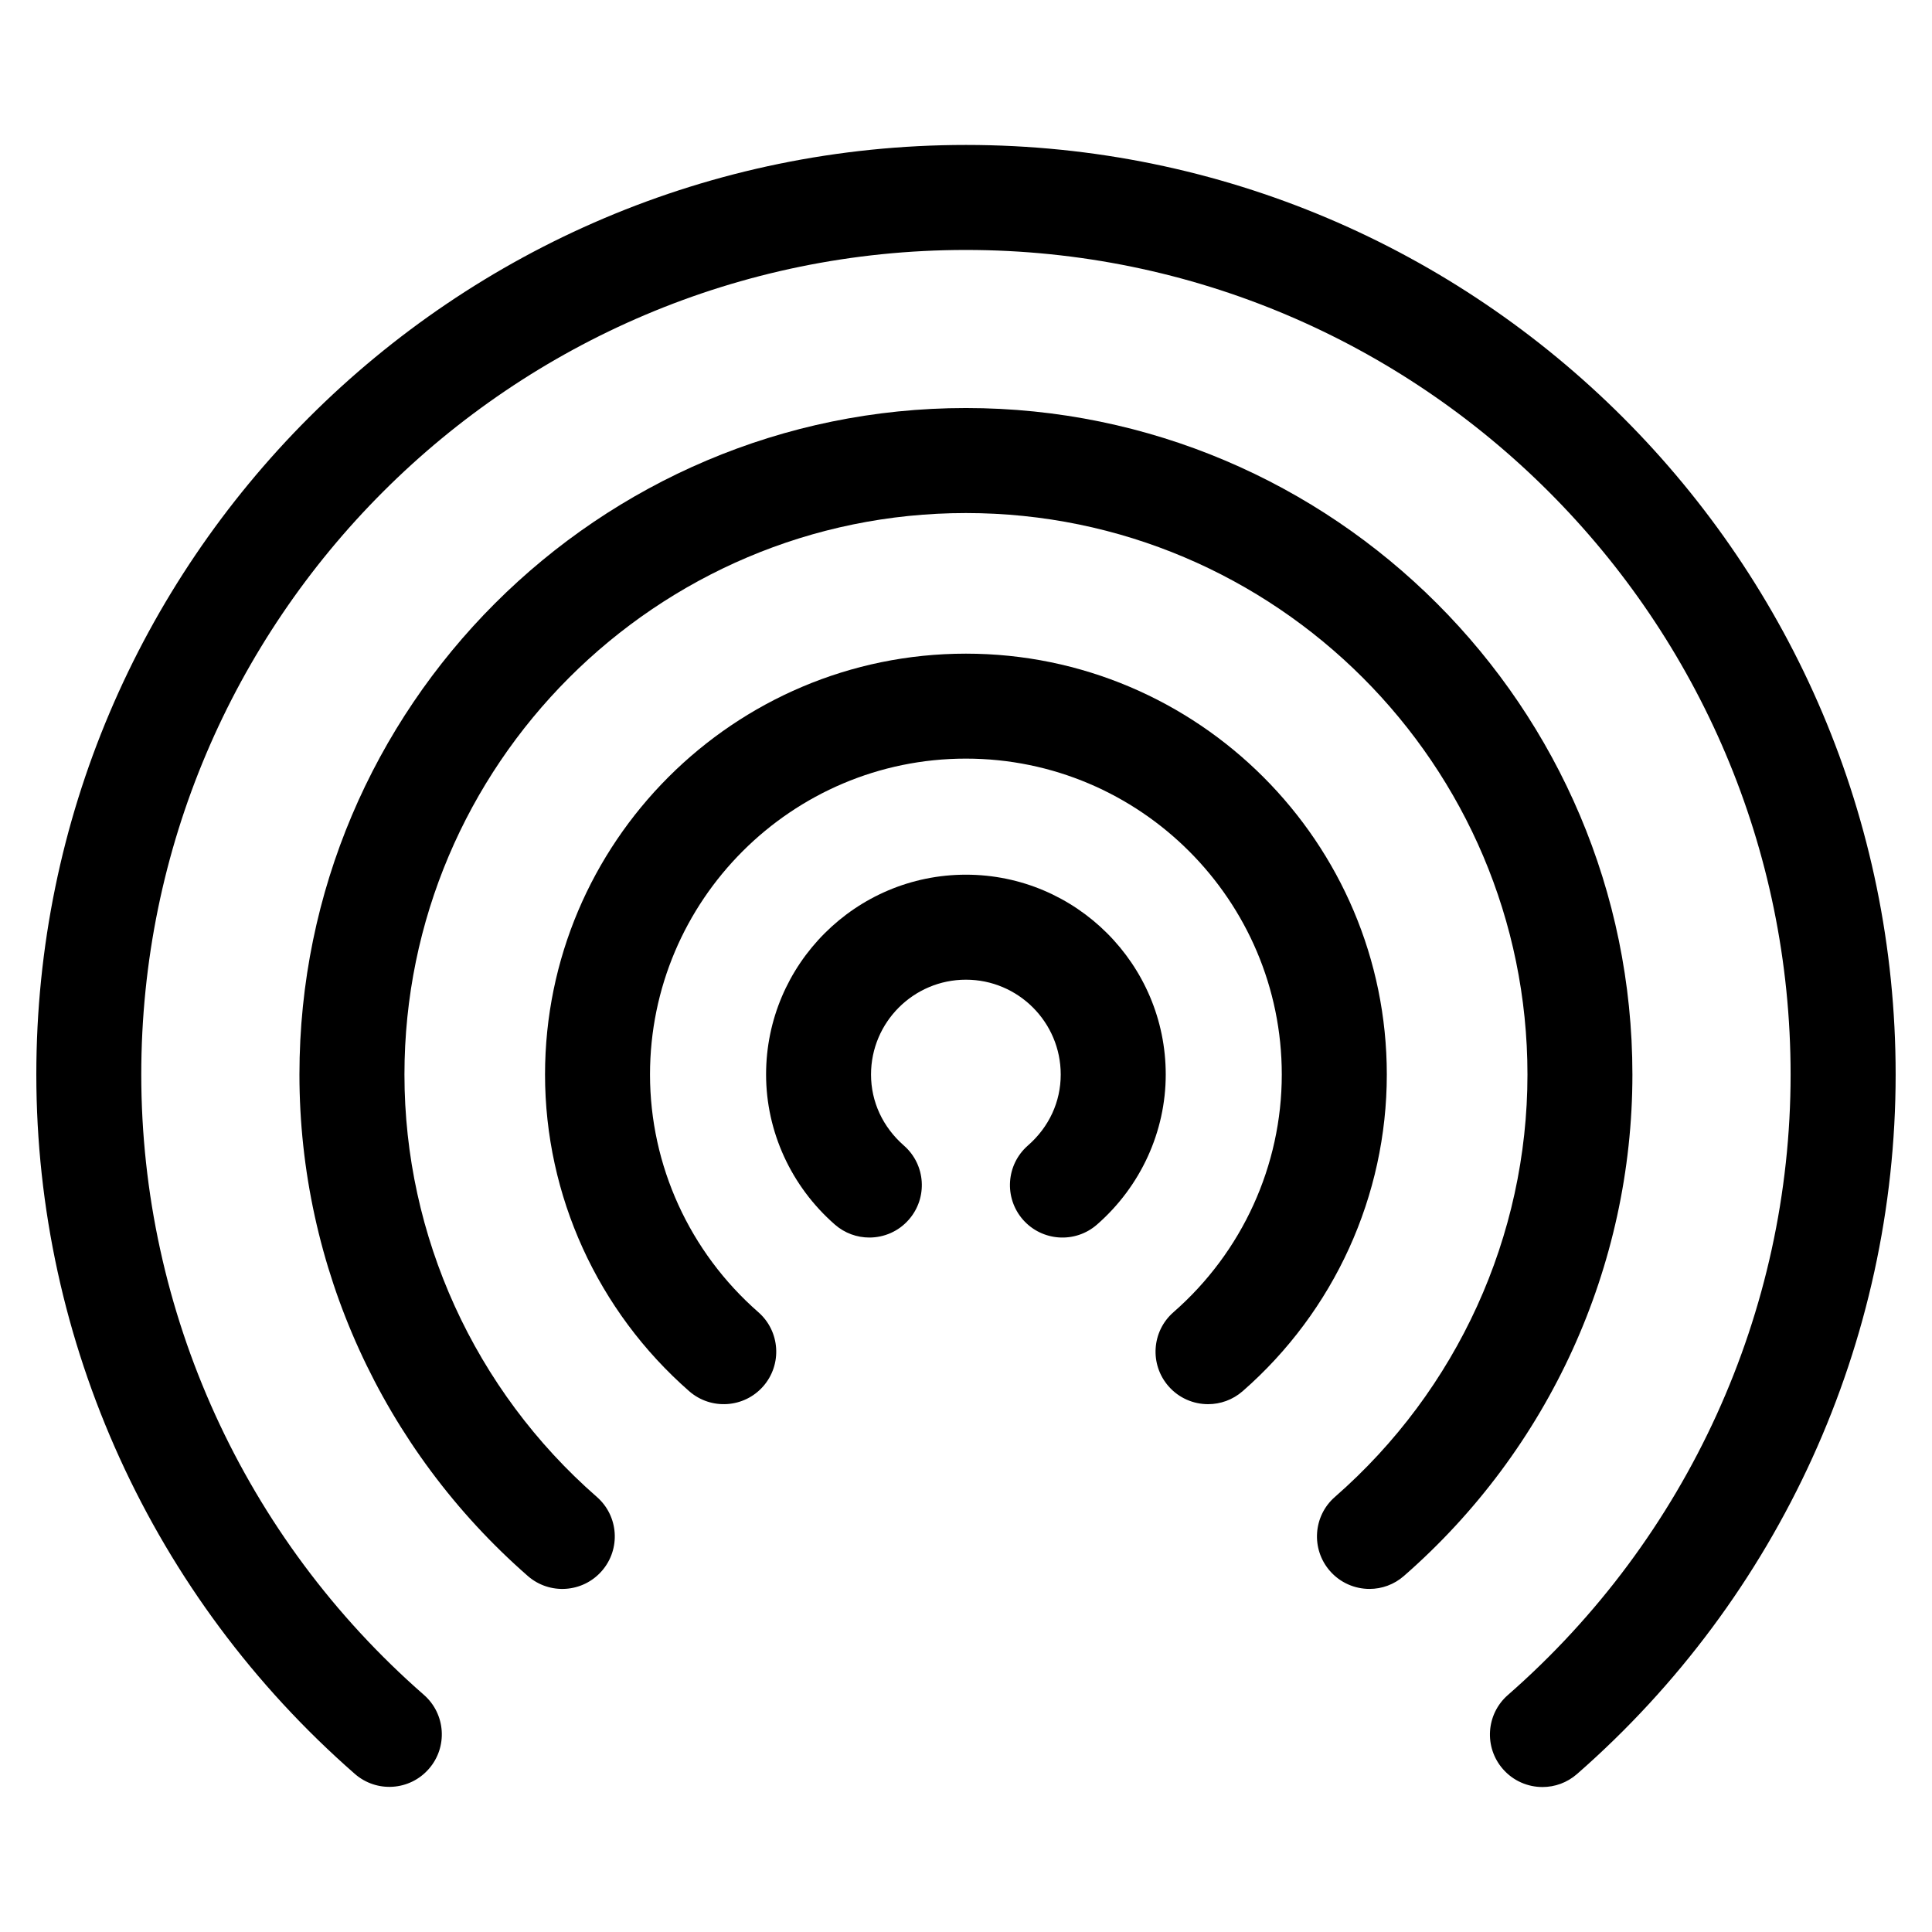 <?xml version="1.0" encoding="UTF-8"?>
<!-- Uploaded to: SVG Repo, www.svgrepo.com, Generator: SVG Repo Mixer Tools -->
<svg fill="#000000" width="800px" height="800px" version="1.1" viewBox="144 144 512 512" xmlns="http://www.w3.org/2000/svg">
 <g>
  <path d="m552.77 617.58c-3.871 0-7.731-1.609-10.477-4.754-5.059-5.773-4.481-14.566 1.305-19.625 47.625-41.66 74.93-101.6 74.93-164.44 0-120.49-98.043-218.52-218.55-218.52-120.5 0-218.54 98.031-218.54 218.52 0 62.859 27.301 122.79 74.895 164.39 5.785 5.059 6.371 13.852 1.316 19.625-5.059 5.797-13.84 6.379-19.625 1.316-53.625-46.895-84.398-114.45-84.398-185.34 0-135.83 110.52-246.34 246.36-246.34 135.85 0 246.38 110.51 246.38 246.35 0 70.859-30.777 138.42-84.434 185.37-2.644 2.316-5.906 3.449-9.156 3.449z"/>
  <path d="m506.93 565.08c-3.875 0-7.731-1.609-10.48-4.754-5.055-5.785-4.469-14.578 1.316-19.625 32.426-28.34 51.027-69.137 51.027-111.93 0-82.055-66.758-148.81-148.81-148.81-82.051 0-148.8 66.758-148.8 148.81 0 42.797 18.578 83.598 50.988 111.93 5.785 5.051 6.371 13.84 1.316 19.625-5.059 5.785-13.84 6.379-19.625 1.316-38.449-33.617-60.508-82.051-60.508-132.87 0-97.395 79.238-176.64 176.62-176.64 97.391 0 176.63 79.242 176.63 176.64 0 50.824-22.066 99.258-60.547 132.87-2.621 2.301-5.879 3.438-9.129 3.438z"/>
  <path d="m464.15 516.12c-3.875 0-7.731-1.609-10.48-4.754-5.055-5.785-4.469-14.578 1.316-19.625 18.238-15.938 28.699-38.895 28.699-62.977 0-46.164-37.555-83.723-83.715-83.723-46.156 0-83.711 37.555-83.711 83.723 0 24.062 10.465 47.016 28.707 62.977 5.781 5.059 6.359 13.852 1.301 19.637-5.059 5.773-13.848 6.356-19.633 1.297-24.277-21.25-38.195-51.836-38.195-83.91 0-61.504 50.031-111.54 111.54-111.54s111.54 50.039 111.54 111.54c0 32.117-13.93 62.703-38.211 83.922-2.637 2.297-5.898 3.434-9.148 3.434z"/>
  <path d="m374.39 471.96c-3.254 0-6.523-1.137-9.156-3.449-11.578-10.133-18.215-24.633-18.215-39.762 0-29.199 23.762-52.949 52.965-52.949 29.191 0 52.949 23.75 52.949 52.949 0 15.148-6.637 29.648-18.215 39.773-5.781 5.059-14.566 4.469-19.633-1.305-5.055-5.785-4.469-14.578 1.312-19.637 5.621-4.91 8.707-11.594 8.707-18.824 0-13.859-11.273-25.129-25.129-25.129-13.867 0-25.145 11.273-25.145 25.129 0 7.227 3.102 13.906 8.719 18.836 5.781 5.059 6.359 13.852 1.297 19.625-2.734 3.141-6.59 4.742-10.457 4.742z"/>
 </g>
</svg>